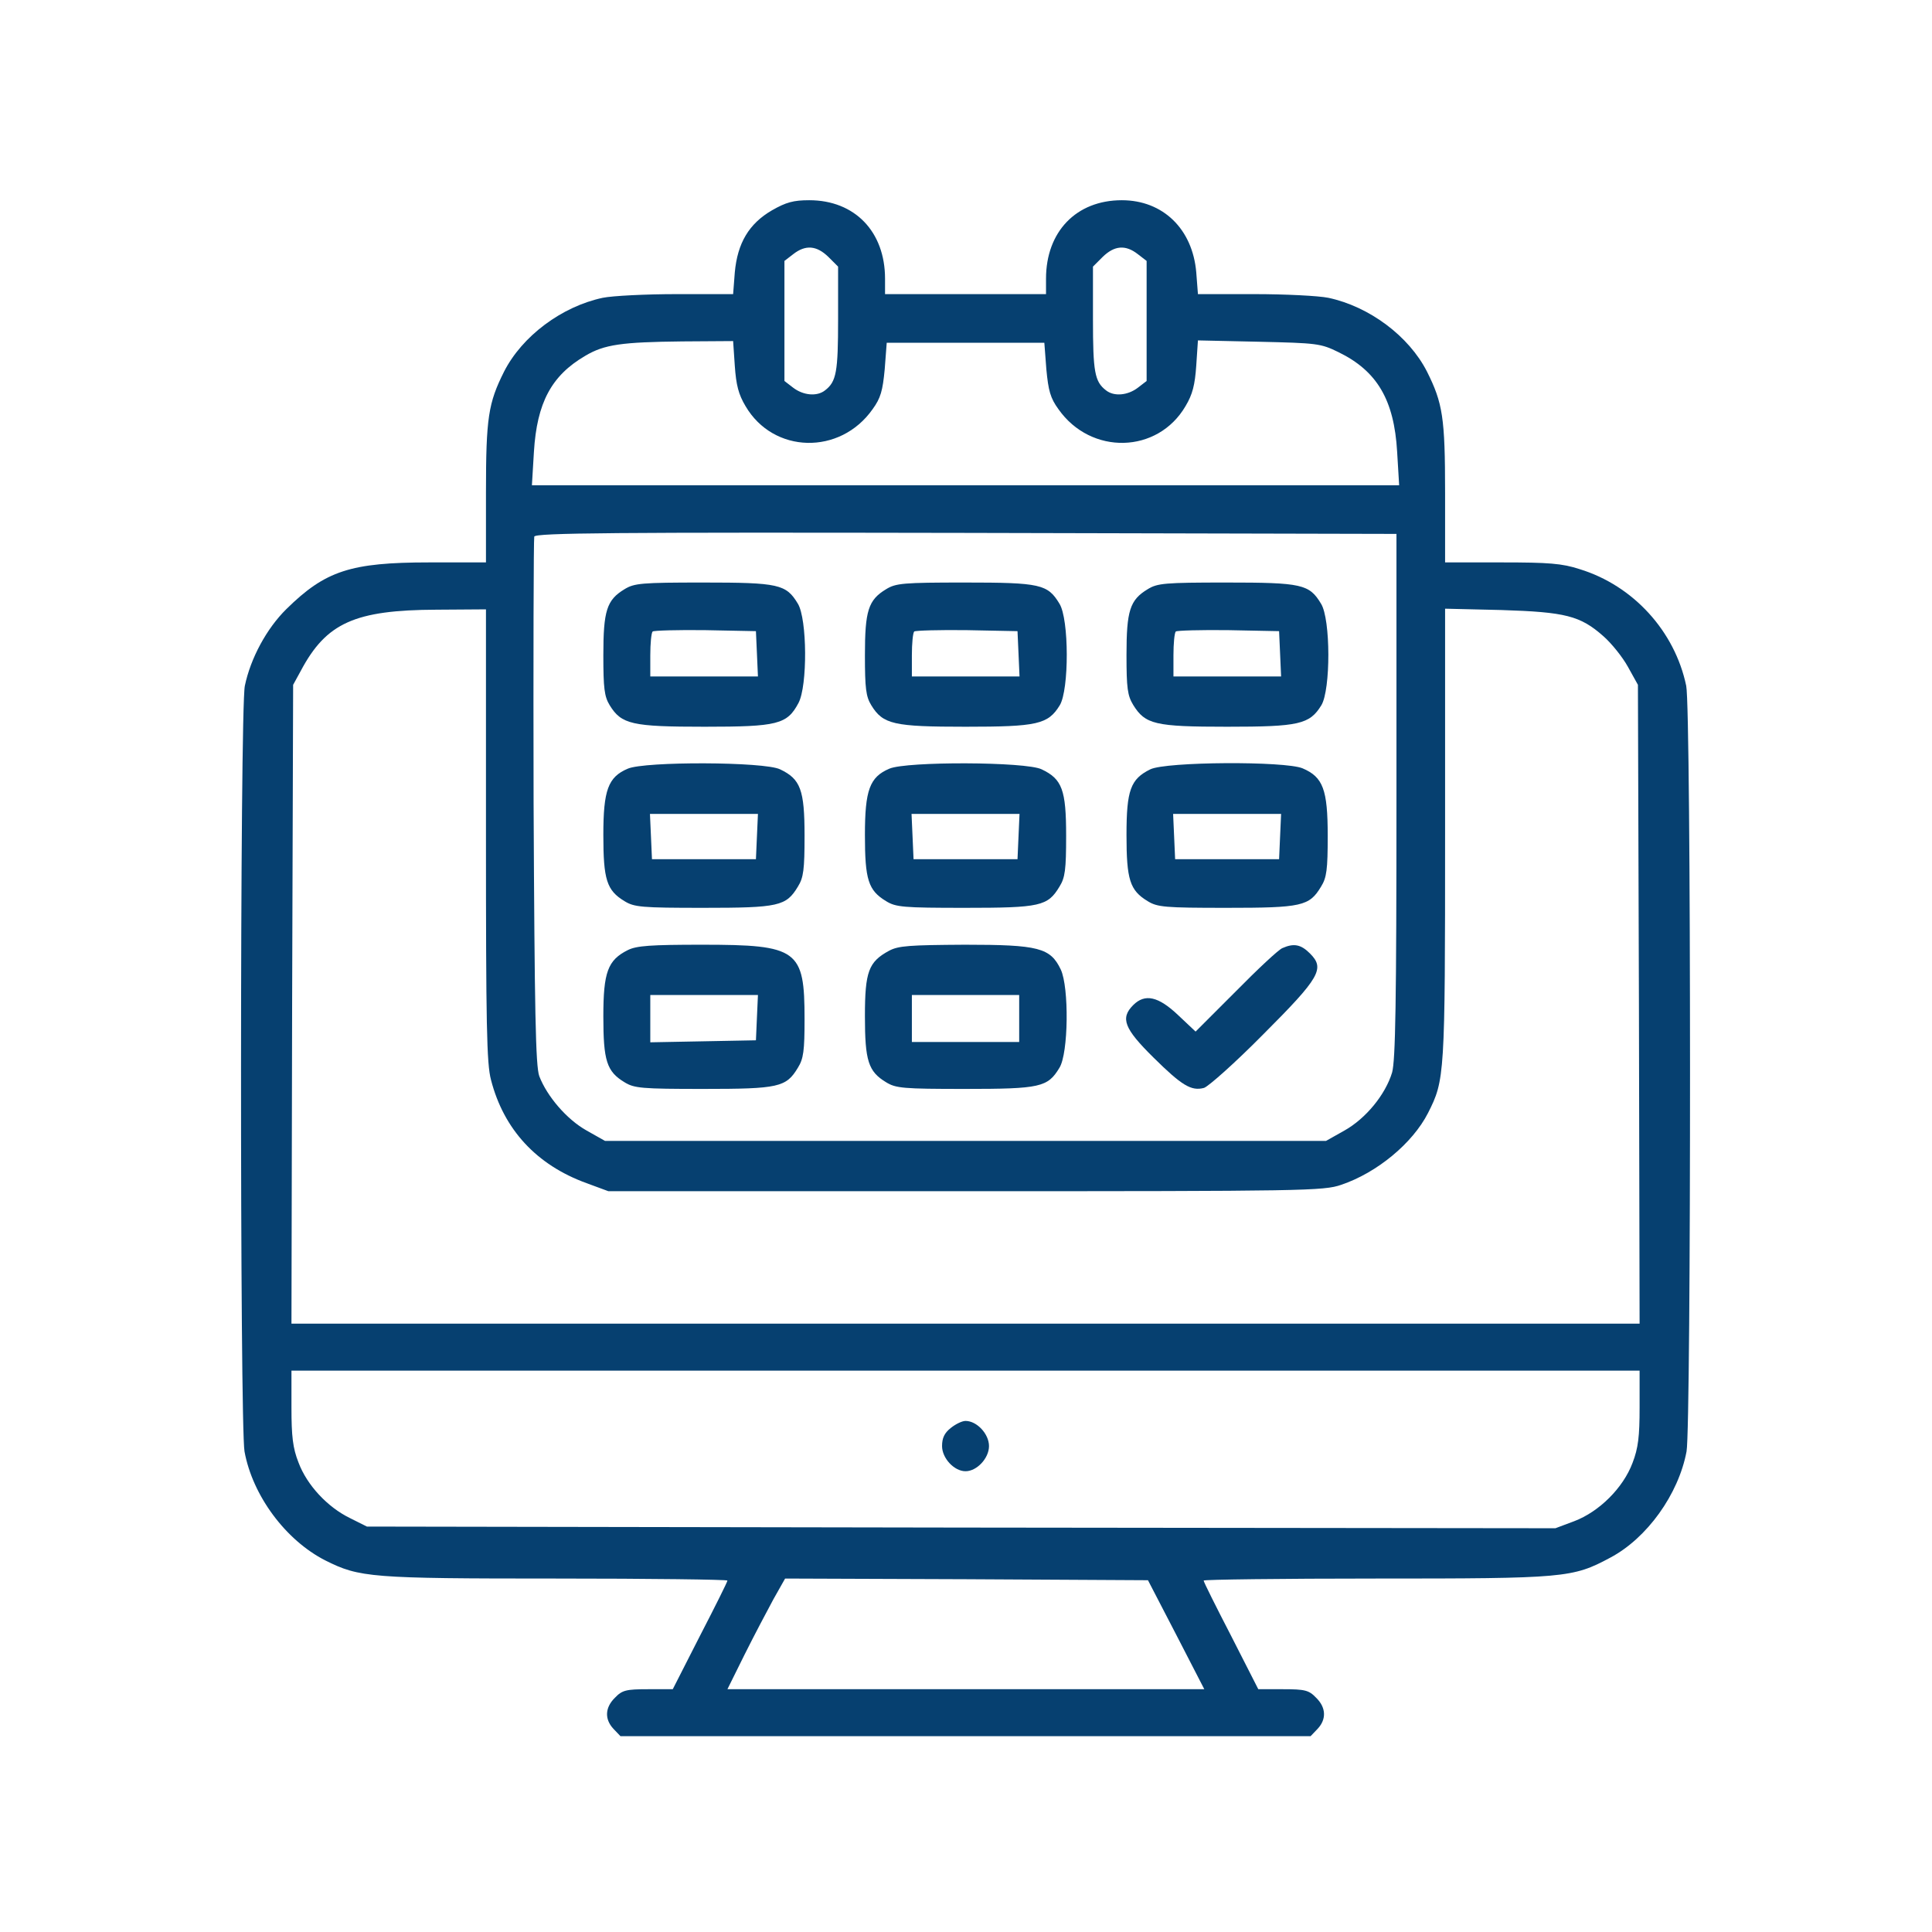 <svg xmlns="http://www.w3.org/2000/svg" width="513" height="513" viewBox="0 0 513 513" fill="none"><path d="M204.995 55.837C198.851 59.398 195.823 64.563 195.111 72.31L194.665 78.098H179.706C171.513 78.098 162.609 78.543 160.026 79.078C149.163 81.393 138.655 89.229 133.846 98.668C129.661 107.039 129.038 110.868 129.038 130.814V149.336H113.989C93.063 149.336 86.385 151.562 76.055 161.713C70.801 166.878 66.527 174.803 65.013 182.105C63.678 188.338 63.678 378.454 64.924 385.399C67.061 397.153 75.877 408.997 86.385 414.339C95.467 418.881 98.317 419.148 147.56 419.148C172.582 419.148 193.152 419.415 193.152 419.682C193.152 420.038 189.857 426.628 185.85 434.375L178.637 448.533H172.048C166.26 448.533 165.191 448.801 163.321 450.76C160.65 453.342 160.471 456.459 162.876 459.041L164.746 461H256.375H348.004L349.874 459.041C352.279 456.459 352.1 453.342 349.429 450.76C347.559 448.801 346.49 448.533 340.702 448.533H334.113L326.9 434.375C322.893 426.628 319.598 420.038 319.598 419.682C319.598 419.415 340.168 419.148 365.279 419.148C415.591 419.148 417.55 418.97 427.523 413.627C437.318 408.462 445.689 396.797 447.826 385.399C449.073 378.543 449.073 188.427 447.737 182.105C444.709 167.59 433.667 155.48 419.42 151.117C414.789 149.603 411.228 149.336 398.761 149.336H383.712V130.814C383.712 110.868 383.089 107.039 378.904 98.668C374.095 89.229 363.587 81.393 352.724 79.078C350.141 78.543 341.237 78.098 333.044 78.098H318.085L317.639 72.31C316.66 60.823 308.824 53.165 297.871 53.165C285.76 53.165 277.746 61.535 277.746 74.002V78.098H256.375H235.004V74.002C235.004 61.535 226.99 53.165 214.879 53.165C210.694 53.165 208.735 53.699 204.995 55.837ZM219.955 68.214L222.537 70.796V84.777C222.537 98.757 222.092 101.339 219.064 103.655C216.927 105.347 213.276 104.99 210.605 102.942L208.29 101.161V85.222V69.283L210.605 67.502C213.9 64.919 216.838 65.186 219.955 68.214ZM302.145 67.502L304.46 69.283V85.222V101.161L302.145 102.942C299.474 104.99 295.823 105.347 293.686 103.655C290.658 101.339 290.213 98.757 290.213 84.777V70.796L292.795 68.214C295.912 65.186 298.85 64.919 302.145 67.502ZM195.111 97.154C195.467 102.23 196.09 104.723 197.96 107.84C205.351 120.485 223.071 120.93 231.709 108.641C233.846 105.703 234.38 103.744 234.915 98.045L235.449 91.01H256.375H277.301L277.835 98.045C278.37 103.744 278.904 105.703 281.041 108.641C289.679 120.93 307.399 120.485 314.79 107.84C316.66 104.723 317.283 102.23 317.639 97.065L318.085 90.387L334.291 90.743C349.696 91.099 350.676 91.188 355.395 93.503C365.636 98.49 370.177 106.148 370.978 119.95L371.513 128.855H256.375H141.237L141.772 119.95C142.573 106.949 146.402 99.737 155.396 94.483C160.471 91.455 165.102 90.832 181.219 90.654L194.665 90.565L195.111 97.154ZM370.8 211.223C370.8 266.611 370.533 281.481 369.643 284.776C367.862 290.653 362.697 296.976 356.998 300.181L352.1 302.942H256.375H160.65L155.752 300.181C150.498 297.243 145.244 291.098 143.196 285.756C142.217 283.084 141.95 268.837 141.683 213.093C141.594 174.892 141.683 143.103 141.861 142.479C142.217 141.5 162.787 141.322 256.553 141.5L370.8 141.767V211.223ZM129.038 221.731C129.038 272.042 129.216 282.461 130.374 286.735C133.757 299.914 142.484 309.353 155.752 314.162L161.54 316.299H256.375C346.58 316.299 351.477 316.21 356.108 314.607C365.636 311.401 375.075 303.565 379.171 295.551C383.623 286.735 383.712 285.845 383.712 221.642V161.624L398.672 161.98C415.68 162.515 419.598 163.494 425.742 168.926C427.879 170.796 430.818 174.447 432.243 177.029L434.914 181.838L435.181 266.611L435.359 351.472H256.375H77.391L77.569 266.611L77.836 181.838L79.884 178.098C86.652 165.364 94.221 161.98 115.948 161.891L129.038 161.802V221.731ZM435.359 373.734C435.359 381.392 435.003 384.509 433.489 388.427C430.996 395.105 424.585 401.428 417.995 403.921L413.009 405.791L255.217 405.613L97.426 405.346L92.974 403.12C86.919 400.181 81.487 394.304 79.261 388.338C77.747 384.509 77.391 381.392 77.391 373.734V363.939H256.375H435.359V373.734ZM312.296 434.019L319.776 448.533H256.464H193.152L197.693 439.362C200.186 434.375 203.659 427.785 205.351 424.669L208.468 419.148L256.642 419.326L304.817 419.593L312.296 434.019Z" fill="#064070"></path><path d="M165.814 156.46C161.095 159.309 160.204 162.159 160.204 174.002C160.204 182.728 160.471 184.955 161.896 187.27C165.013 192.345 167.862 192.969 187.096 192.969C206.508 192.969 209.002 192.345 212.029 186.646C214.434 182.105 214.345 164.385 211.851 160.289C208.735 155.124 206.776 154.679 186.74 154.679C170.355 154.679 168.396 154.857 165.814 156.46ZM200.988 173.557L201.255 179.612H186.918H172.671V174.002C172.671 170.885 172.938 168.036 173.294 167.679C173.65 167.412 179.973 167.234 187.274 167.323L200.72 167.59L200.988 173.557Z" fill="#064070"></path><path d="M235.271 156.46C230.552 159.309 229.661 162.159 229.661 174.002C229.661 182.728 229.928 184.955 231.353 187.27C234.47 192.345 237.319 192.969 256.375 192.969C275.431 192.969 278.281 192.345 281.397 187.27C283.891 183.174 283.891 164.385 281.308 160.289C278.192 155.124 276.233 154.679 256.197 154.679C239.812 154.679 237.853 154.857 235.271 156.46ZM270.445 173.557L270.712 179.612H256.375H242.128V174.002C242.128 170.885 242.395 168.036 242.751 167.679C243.107 167.412 249.43 167.234 256.731 167.323L270.177 167.59L270.445 173.557Z" fill="#064070"></path><path d="M304.727 156.46C300.008 159.309 299.117 162.159 299.117 173.913C299.117 182.728 299.384 184.687 300.898 187.181C304.104 192.345 306.686 192.969 325.831 192.969C344.887 192.969 347.737 192.345 350.853 187.27C353.347 183.174 353.347 164.385 350.764 160.289C347.648 155.124 345.689 154.679 325.653 154.679C309.269 154.679 307.31 154.857 304.727 156.46ZM339.901 173.557L340.168 179.612H325.831H311.584V174.002C311.584 170.885 311.851 168.036 312.207 167.679C312.563 167.412 318.886 167.234 326.187 167.323L339.634 167.59L339.901 173.557Z" fill="#064070"></path><path d="M166.705 204.1C161.451 206.326 160.204 209.799 160.204 221.732C160.204 233.575 161.095 236.424 165.814 239.274C168.396 240.877 170.355 241.055 186.74 241.055C206.776 241.055 208.735 240.609 211.851 235.445C213.365 233.04 213.632 230.903 213.632 221.91C213.632 209.71 212.564 206.861 207.132 204.278C202.947 202.23 171.246 202.141 166.705 204.1ZM200.988 222.088L200.72 228.143H186.918H173.116L172.849 222.088L172.582 216.122H186.918H201.255L200.988 222.088Z" fill="#064070"></path><path d="M236.162 204.1C230.908 206.326 229.661 209.799 229.661 221.732C229.661 233.575 230.552 236.424 235.271 239.274C237.853 240.877 239.812 241.055 256.197 241.055C276.233 241.055 278.192 240.609 281.308 235.445C282.822 233.04 283.089 230.903 283.089 221.91C283.089 209.71 282.021 206.861 276.589 204.278C272.404 202.23 240.703 202.141 236.162 204.1ZM270.445 222.088L270.177 228.143H256.375H242.573L242.306 222.088L242.039 216.122H256.375H270.712L270.445 222.088Z" fill="#064070"></path><path d="M305.44 204.278C300.186 206.861 299.117 209.799 299.117 221.732C299.117 233.575 300.008 236.424 304.727 239.274C307.31 240.877 309.269 241.055 325.653 241.055C345.689 241.055 347.648 240.609 350.764 235.445C352.278 233.04 352.545 230.903 352.545 221.91C352.545 209.621 351.299 206.326 345.867 204.011C341.147 202.052 309.625 202.23 305.44 204.278ZM339.901 222.088L339.634 228.143H325.831H312.029L311.762 222.088L311.495 216.122H325.831H340.168L339.901 222.088Z" fill="#064070"></path><path d="M166.705 252.274C161.362 254.946 160.204 258.151 160.204 269.906C160.204 281.66 161.095 284.509 165.814 287.359C168.396 288.962 170.355 289.14 186.74 289.14C206.776 289.14 208.735 288.694 211.851 283.53C213.365 281.125 213.632 278.988 213.632 270.618C213.632 252.185 211.94 250.849 186.473 250.849C172.76 250.849 169.02 251.117 166.705 252.274ZM200.988 270.173L200.72 276.228L186.74 276.495L172.671 276.762V270.44V264.207H186.918H201.255L200.988 270.173Z" fill="#064070"></path><path d="M236.073 252.452C230.641 255.391 229.661 257.973 229.661 269.816C229.661 281.66 230.552 284.509 235.271 287.359C237.853 288.962 239.812 289.14 256.197 289.14C276.233 289.14 278.192 288.694 281.308 283.53C283.713 279.701 283.891 262.158 281.665 257.439C278.904 251.651 275.787 250.849 256.197 250.849C241.504 250.939 238.566 251.117 236.073 252.452ZM270.623 270.44V276.673H256.375H242.128V270.44V264.207H256.375H270.623V270.44Z" fill="#064070"></path><path d="M340.525 251.74C339.545 252.096 333.935 257.35 328.147 263.227L317.461 273.912L312.831 269.549C307.577 264.562 304.015 263.761 300.899 266.878C297.426 270.35 298.494 273.111 306.242 280.769C313.811 288.249 316.304 289.763 319.688 288.872C320.845 288.516 327.969 282.194 335.36 274.714C350.587 259.487 351.834 257.171 347.826 253.164C345.422 250.76 343.552 250.404 340.525 251.74Z" fill="#064070"></path><path d="M252.457 379.166C250.765 380.502 250.142 381.838 250.142 383.975C250.142 387.18 253.347 390.653 256.375 390.653C259.402 390.653 262.608 387.18 262.608 383.975C262.608 380.769 259.402 377.296 256.375 377.296C255.484 377.296 253.793 378.098 252.457 379.166Z" fill="#064070"></path></svg>